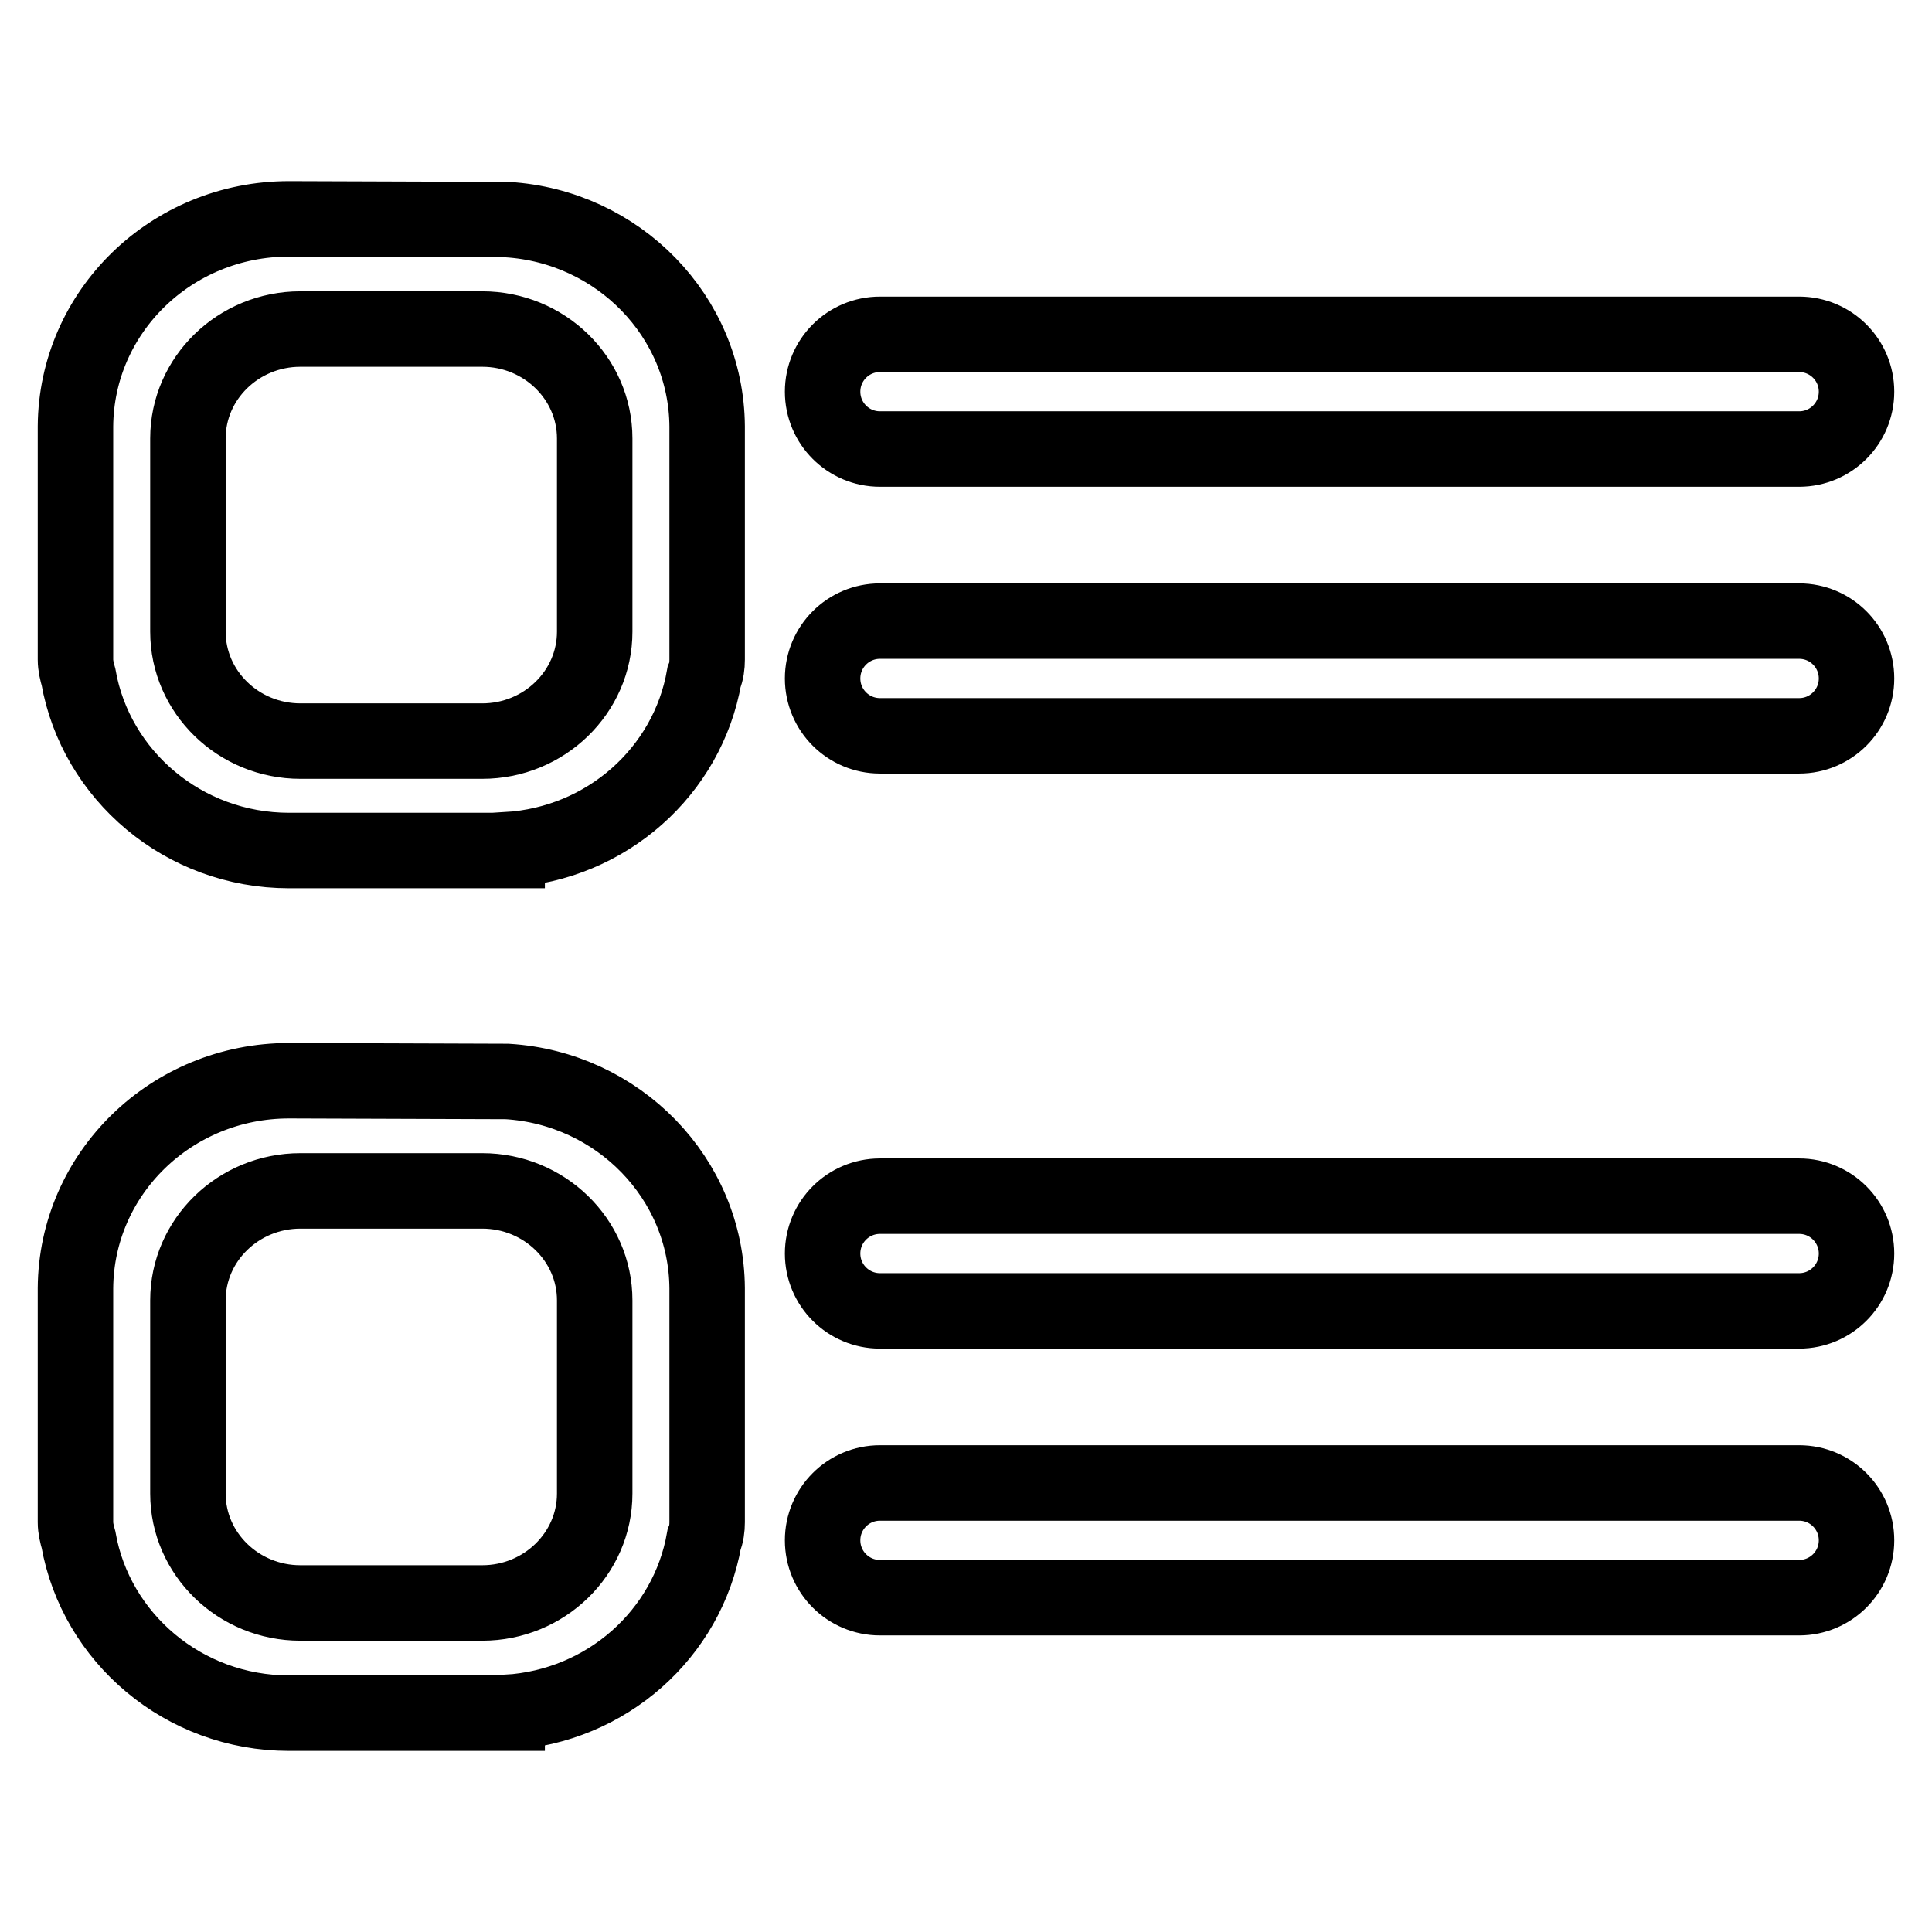 <?xml version="1.0" encoding="utf-8"?>
<!-- Svg Vector Icons : http://www.onlinewebfonts.com/icon -->
<!DOCTYPE svg PUBLIC "-//W3C//DTD SVG 1.1//EN" "http://www.w3.org/Graphics/SVG/1.1/DTD/svg11.dtd">
<svg version="1.1" xmlns="http://www.w3.org/2000/svg" xmlns:xlink="http://www.w3.org/1999/xlink" x="0px" y="0px" viewBox="0 0 256 256" enable-background="new 0 0 256 256" xml:space="preserve">
<g> <path stroke-width="10" fill-opacity="0" stroke="#000000"  d="M67.2,143.3L67.2,143.3l-28.9-0.1c-15.6,0-28.2,12.3-28.3,27.5h0v31c0,0.8,0.2,1.6,0.4,2.3 c2.3,13,13.9,23,27.9,23h28.9v-0.1c13.2-0.8,23.9-10.4,26.1-22.9c0.3-0.7,0.4-1.5,0.4-2.3v-31h0C93.6,156.1,81.9,144.2,67.2,143.3z  M78.8,197.9c0,8-6.7,14.5-14.9,14.5H39.8c-8.2,0-14.9-6.5-14.9-14.5v-25.6c0-8,6.7-14.5,14.9-14.5h24.1c8.2,0,14.9,6.5,14.9,14.5 V197.9z M116.6,59.5h121.8c4.2,0,7.6-3.4,7.6-7.6s-3.4-7.6-7.6-7.6H116.6c-4.2,0-7.6,3.4-7.6,7.6S112.4,59.5,116.6,59.5z  M238.4,82.3H116.6c-4.2,0-7.6,3.4-7.6,7.6c0,4.2,3.4,7.6,7.6,7.6h121.8c4.2,0,7.6-3.4,7.6-7.6C246,85.7,242.6,82.3,238.4,82.3z  M238.4,158.5H116.6c-4.2,0-7.6,3.4-7.6,7.6c0,4.2,3.4,7.6,7.6,7.6h121.8c4.2,0,7.6-3.4,7.6-7.6C246,161.9,242.6,158.5,238.4,158.5 z M238.4,196.5H116.6c-4.2,0-7.6,3.4-7.6,7.6s3.4,7.6,7.6,7.6h121.8c4.2,0,7.6-3.4,7.6-7.6S242.6,196.5,238.4,196.5z M67.2,29.1 L67.2,29.1L38.3,29C22.7,29,10.1,41.3,10,56.5h0v30.9c0,0.8,0.2,1.6,0.4,2.3c2.3,13,13.9,23,27.9,23h28.9v-0.1 c13.2-0.8,23.9-10.4,26.1-22.9c0.3-0.7,0.4-1.5,0.4-2.3V56.5h0C93.6,41.9,81.9,30,67.2,29.1z M78.8,83.7c0,8-6.7,14.5-14.9,14.5 H39.8c-8.2,0-14.9-6.5-14.9-14.5V58.1c0-8,6.7-14.5,14.9-14.5h24.1c8.2,0,14.9,6.5,14.9,14.5V83.7z"/></g>
</svg>
